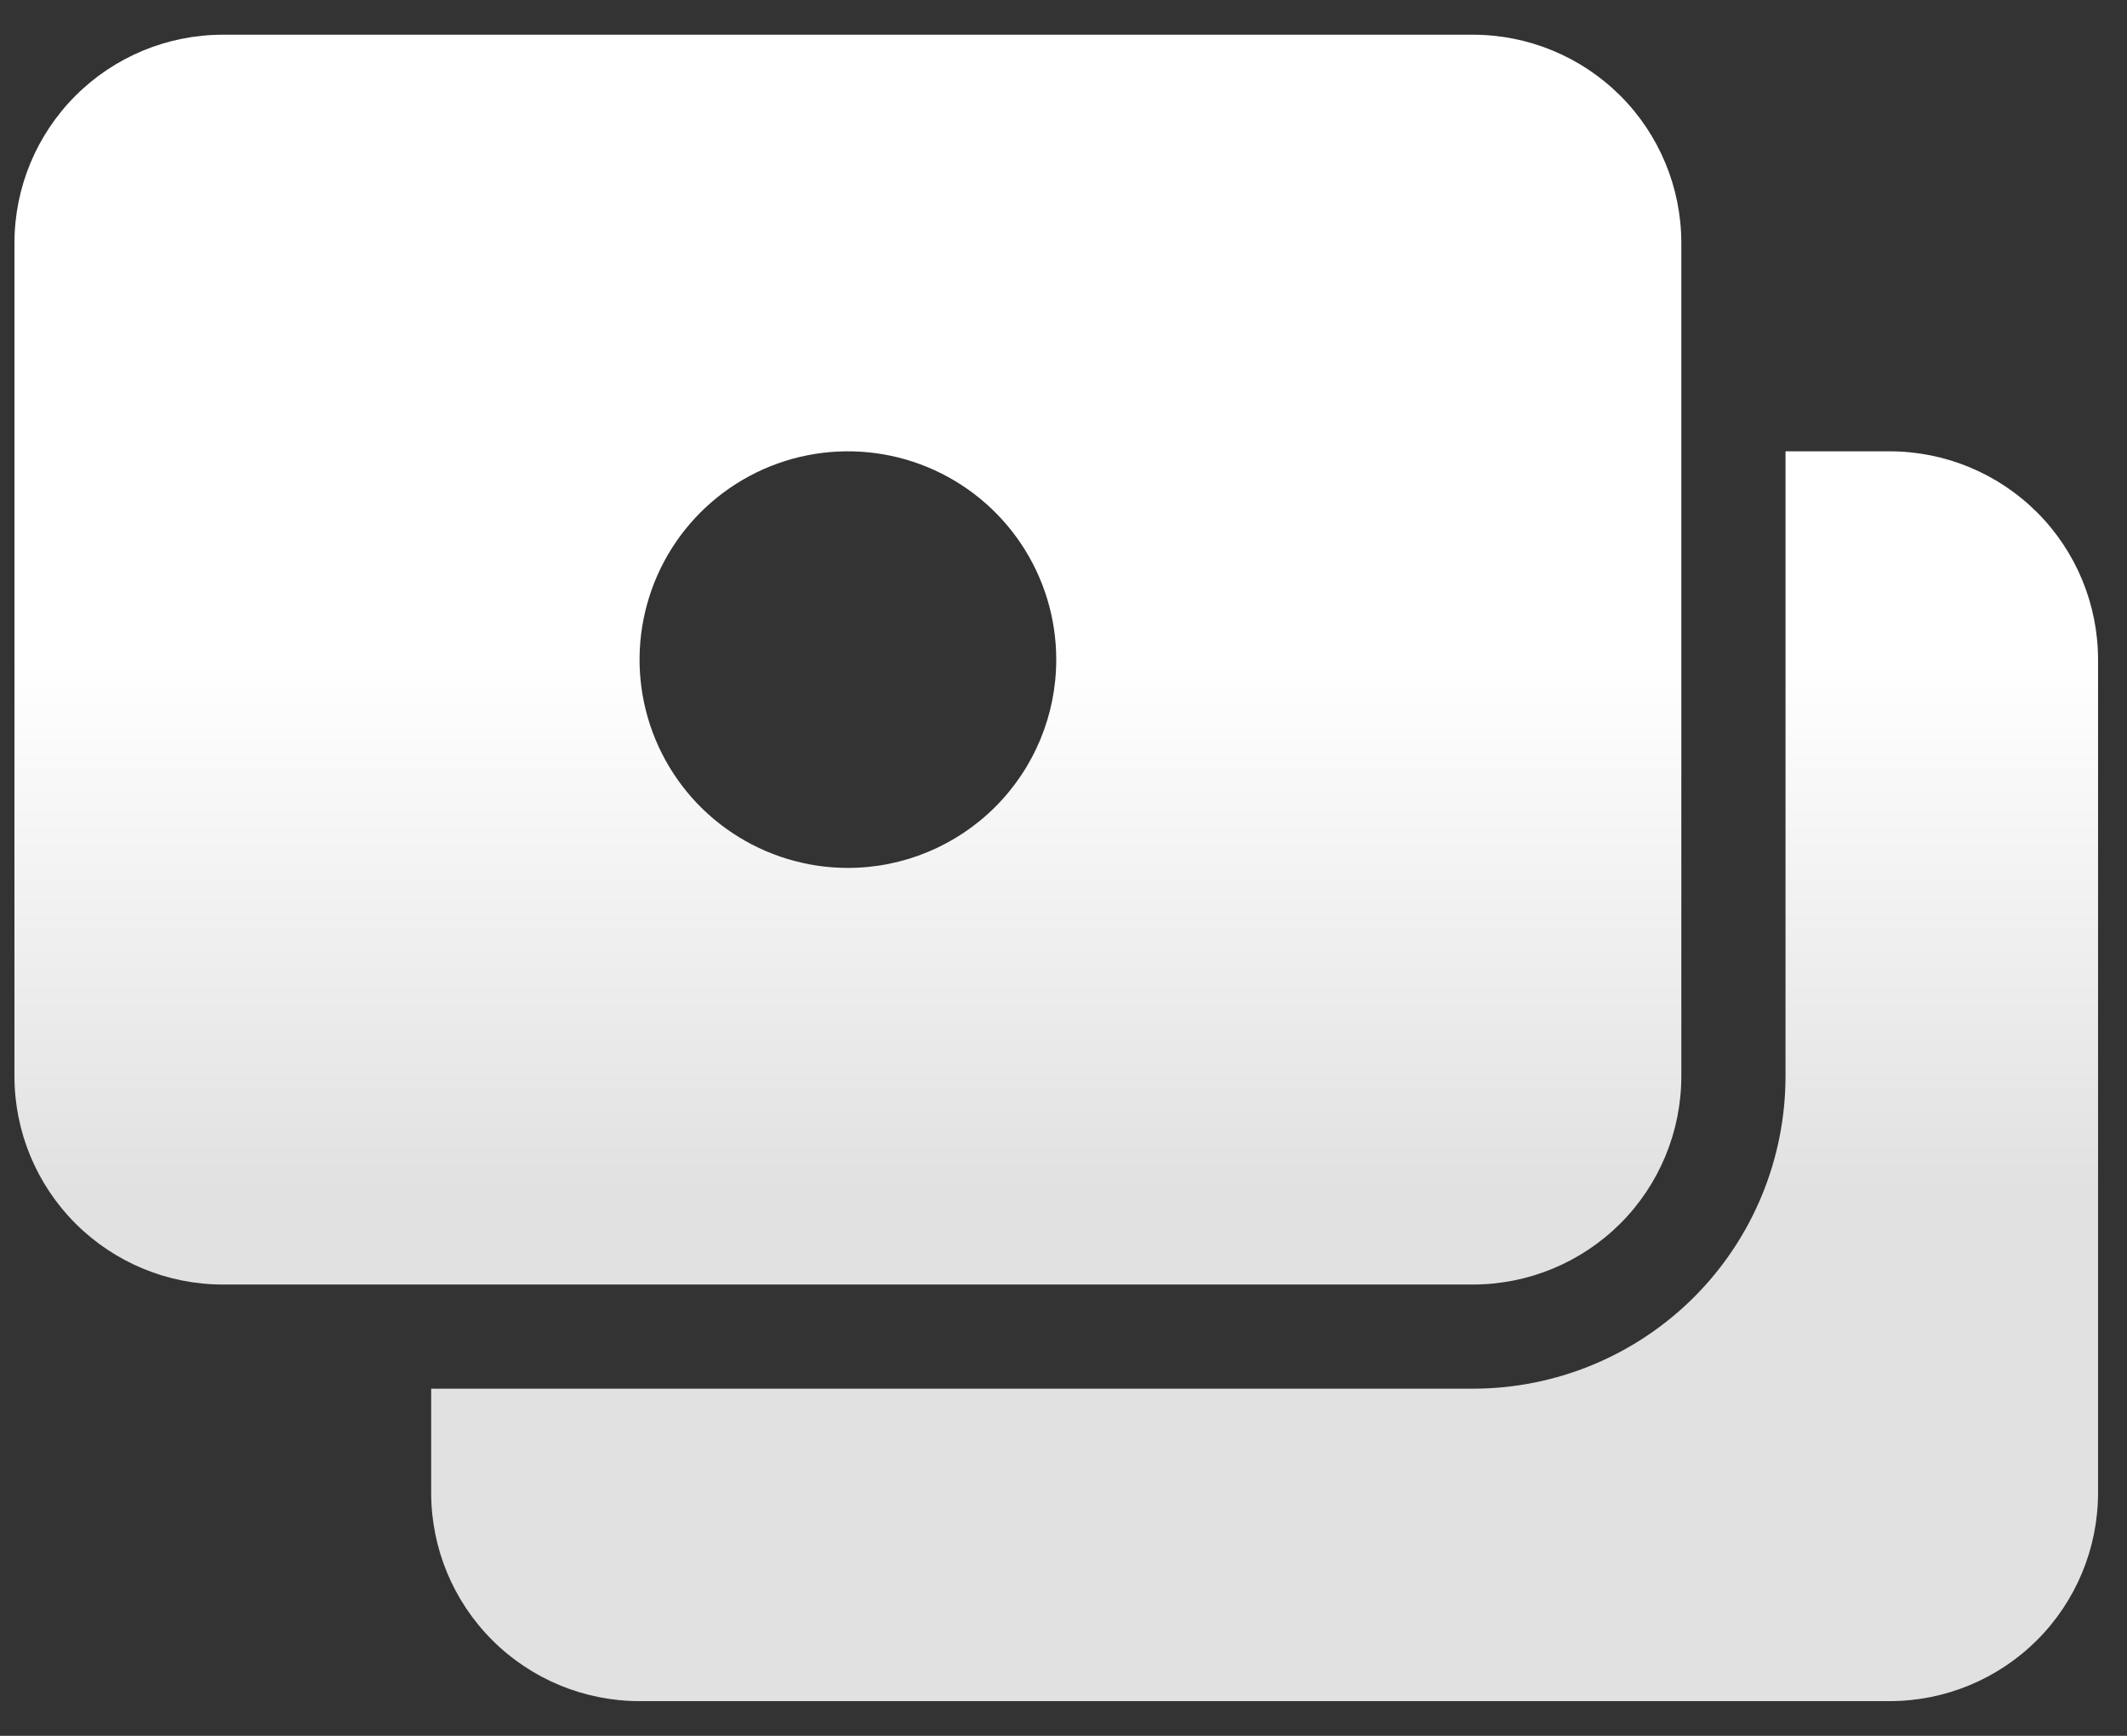 <svg width="49" height="40" viewBox="0 0 49 40" fill="none" xmlns="http://www.w3.org/2000/svg">
<rect x="0" y="0" width="49" height="40" fill="#333333" stroke="none"/>
<path id="Vector" d="M33.933 0.8H5.133C3.86 0.8 2.639 1.306 1.739 2.206C0.839 3.106 0.333 4.327 0.333 5.6V24.8C0.333 26.073 0.839 27.294 1.739 28.194C2.639 29.094 3.86 29.6 5.133 29.6H33.933C35.206 29.6 36.427 29.094 37.328 28.194C38.228 27.294 38.733 26.073 38.733 24.8V5.6C38.733 4.327 38.228 3.106 37.328 2.206C36.427 1.306 35.206 0.8 33.933 0.8ZM19.533 20C18.584 20 17.656 19.718 16.867 19.191C16.077 18.664 15.462 17.914 15.099 17.037C14.736 16.16 14.64 15.195 14.826 14.264C15.011 13.332 15.468 12.477 16.139 11.806C16.811 11.135 17.666 10.677 18.597 10.492C19.528 10.307 20.493 10.402 21.37 10.765C22.247 11.129 22.997 11.744 23.524 12.533C24.052 13.323 24.333 14.251 24.333 15.2C24.333 16.473 23.828 17.694 22.927 18.594C22.027 19.494 20.806 20 19.533 20ZM48.333 15.2V34.4C48.333 35.673 47.828 36.894 46.928 37.794C46.027 38.694 44.806 39.2 43.533 39.2H14.733C13.46 39.2 12.239 38.694 11.339 37.794C10.439 36.894 9.933 35.673 9.933 34.4V32H33.933C35.843 32 37.674 31.241 39.025 29.891C40.375 28.541 41.133 26.709 41.133 24.8V10.4H43.533C44.806 10.4 46.027 10.906 46.928 11.806C47.828 12.706 48.333 13.927 48.333 15.2Z" fill="url(#paint0_linear_190_42)"/>
<defs>
<linearGradient id="paint0_linear_190_42" x1="24.333" y1="4.206" x2="24.334" y2="38.681" gradientUnits="userSpaceOnUse">
<stop offset="0.319" stop-color="white"/>
<stop offset="0.674" stop-color="#E2E1E1"/>
</linearGradient>
</defs>
</svg>
